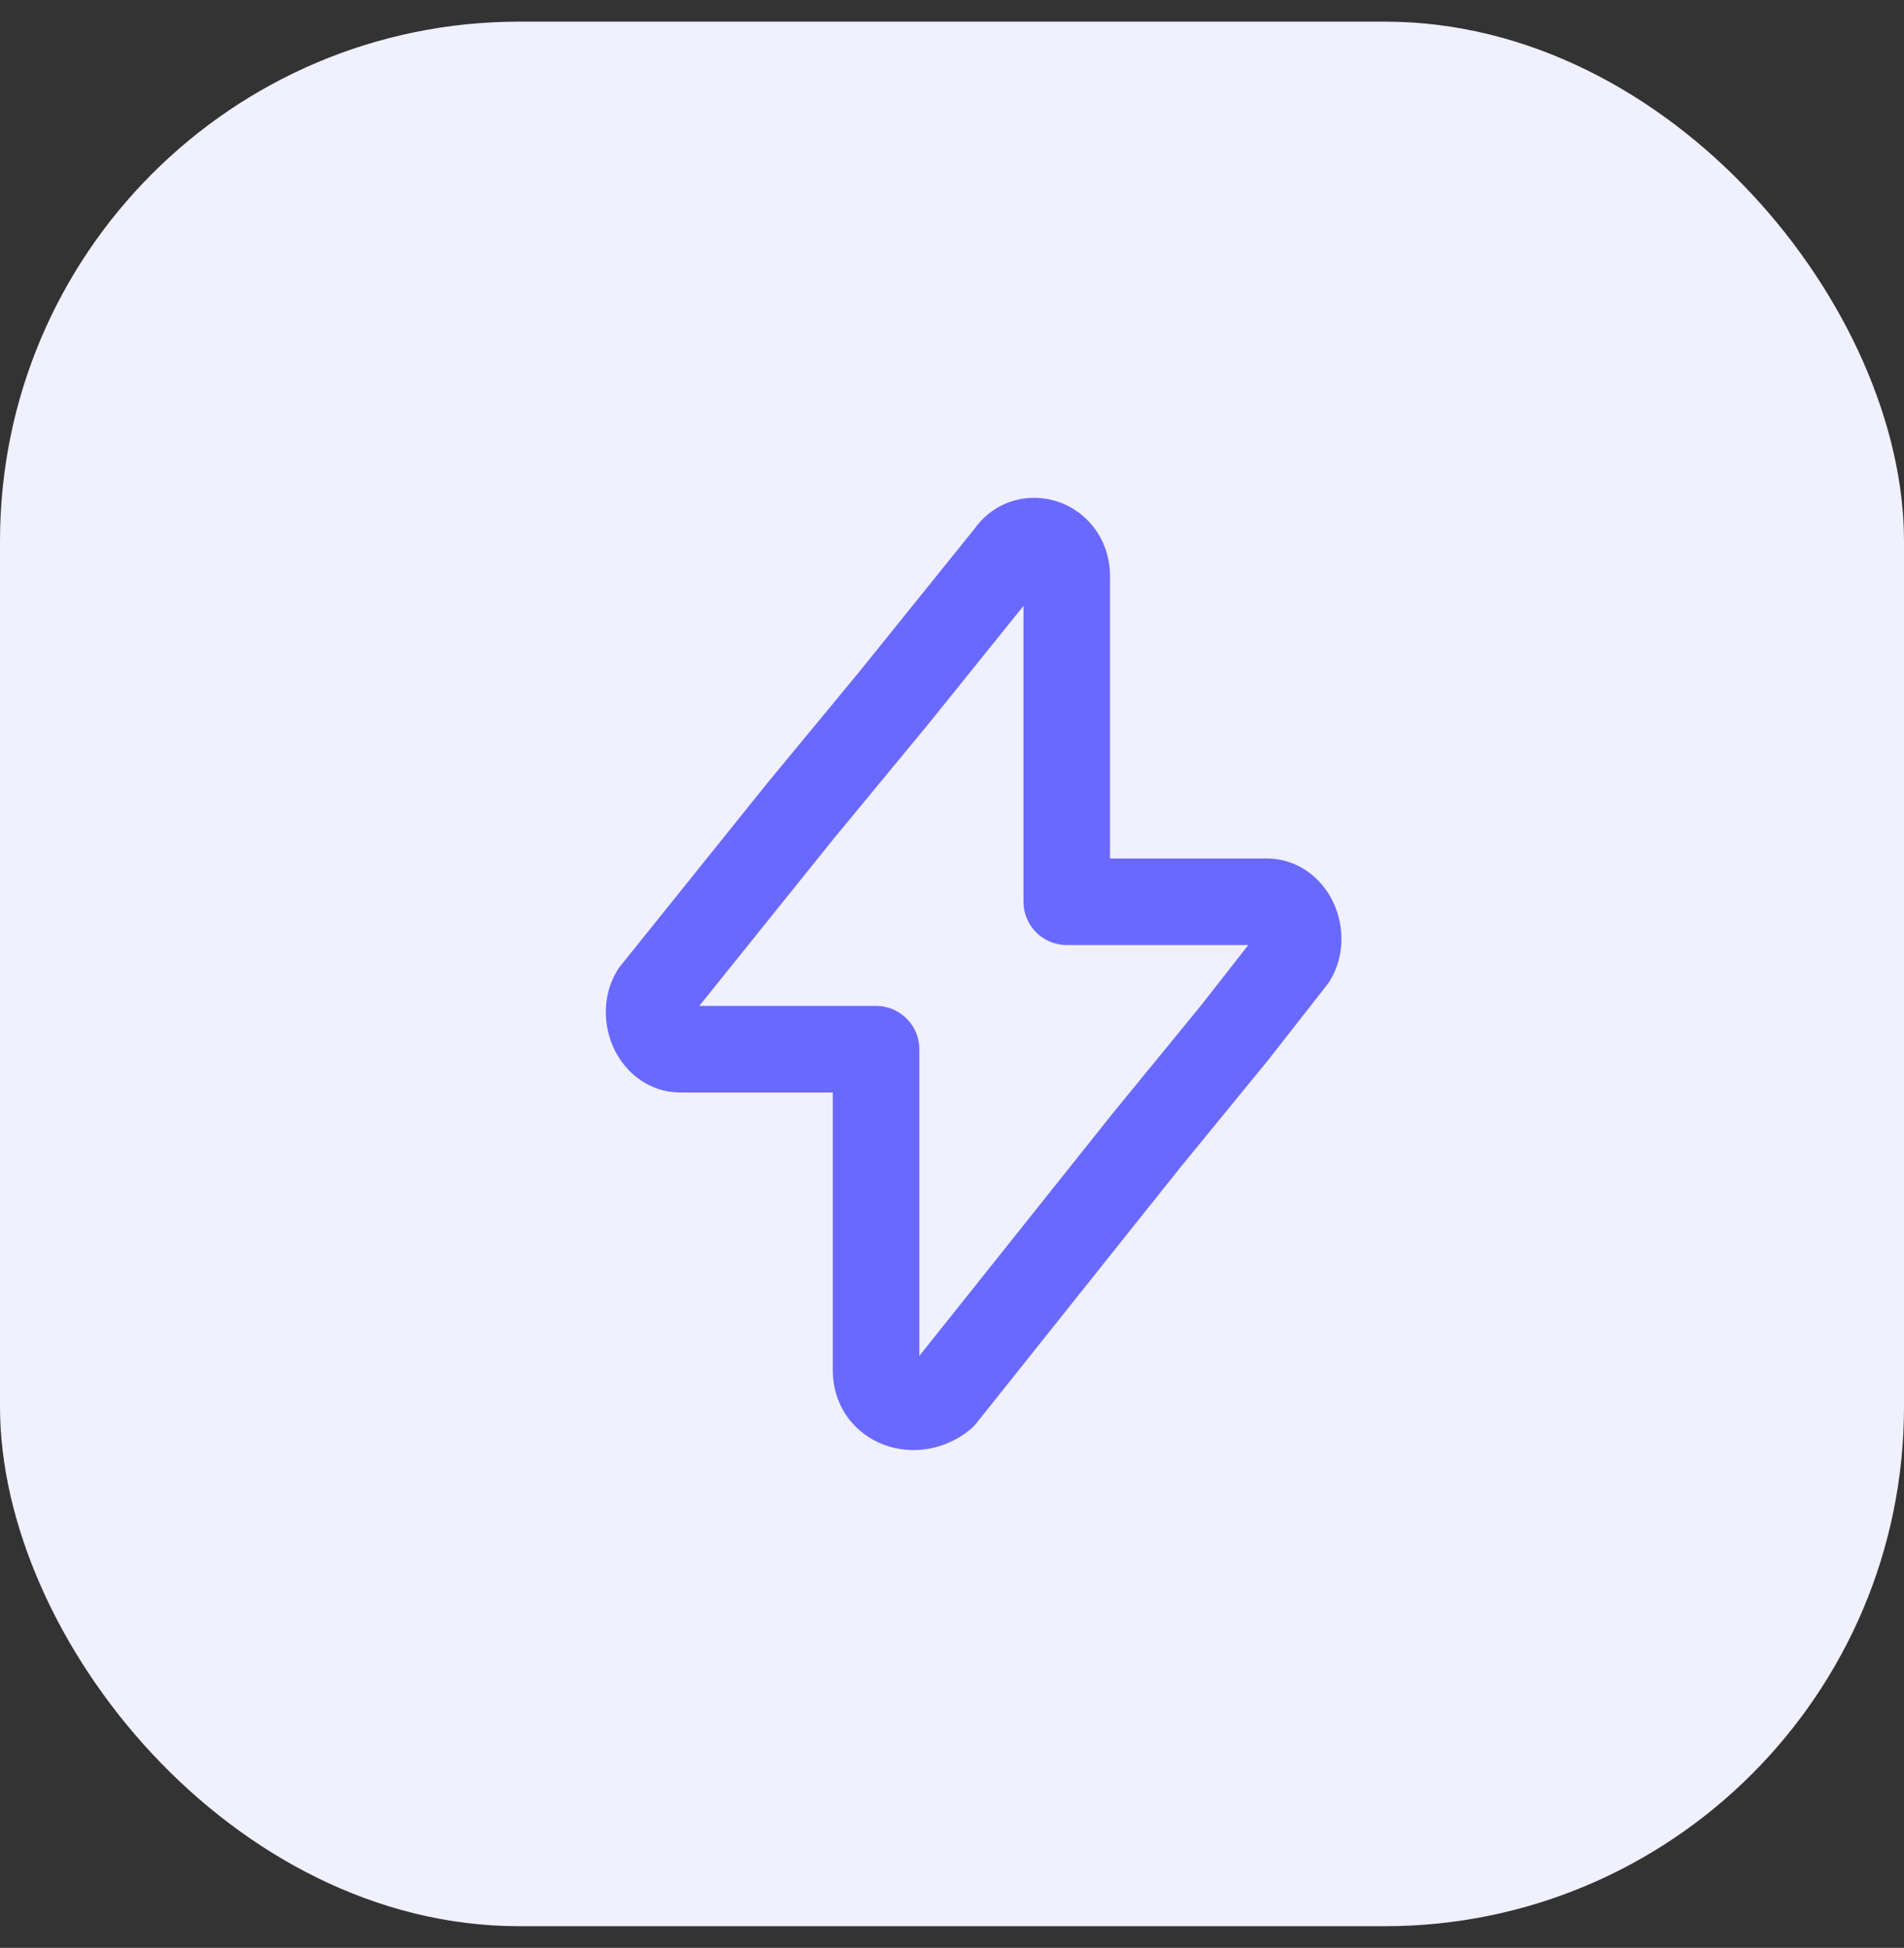 <svg width="44" height="45" viewBox="0 0 44 45" fill="none" xmlns="http://www.w3.org/2000/svg">
<rect x="0" y="0" width="44" height="45" fill="#333333" stroke="none"/>
<rect y="0.5" width="44" height="44" rx="12" fill="#F0F0FF"/>
<path fill-rule="evenodd" clip-rule="evenodd" d="M23.652 13.998L21.426 16.761L19.278 19.361L16.16 23.239H20.245C20.797 23.239 21.245 23.687 21.245 24.239V31.325L25.723 25.71L27.766 23.214L28.846 21.833H24.652C24.1 21.833 23.652 21.385 23.652 20.833V13.998ZM24.475 11.6C25.155 11.841 25.652 12.494 25.652 13.318V19.833H29.264C30.067 19.833 30.603 20.368 30.834 20.895C31.058 21.407 31.084 22.085 30.732 22.659C30.712 22.691 30.69 22.722 30.667 22.752L29.334 24.455L29.321 24.472L27.275 26.972L22.564 32.879C22.52 32.934 22.469 32.985 22.414 33.03C21.838 33.5 21.084 33.618 20.439 33.382C19.762 33.134 19.245 32.499 19.245 31.654V25.239H15.736C14.932 25.239 14.397 24.704 14.166 24.178C13.942 23.665 13.916 22.988 14.268 22.414C14.29 22.378 14.315 22.343 14.341 22.311L17.732 18.092L19.88 15.492L22.521 12.215C23.004 11.543 23.81 11.363 24.475 11.6Z" fill="#6969FF"/>
</svg>
